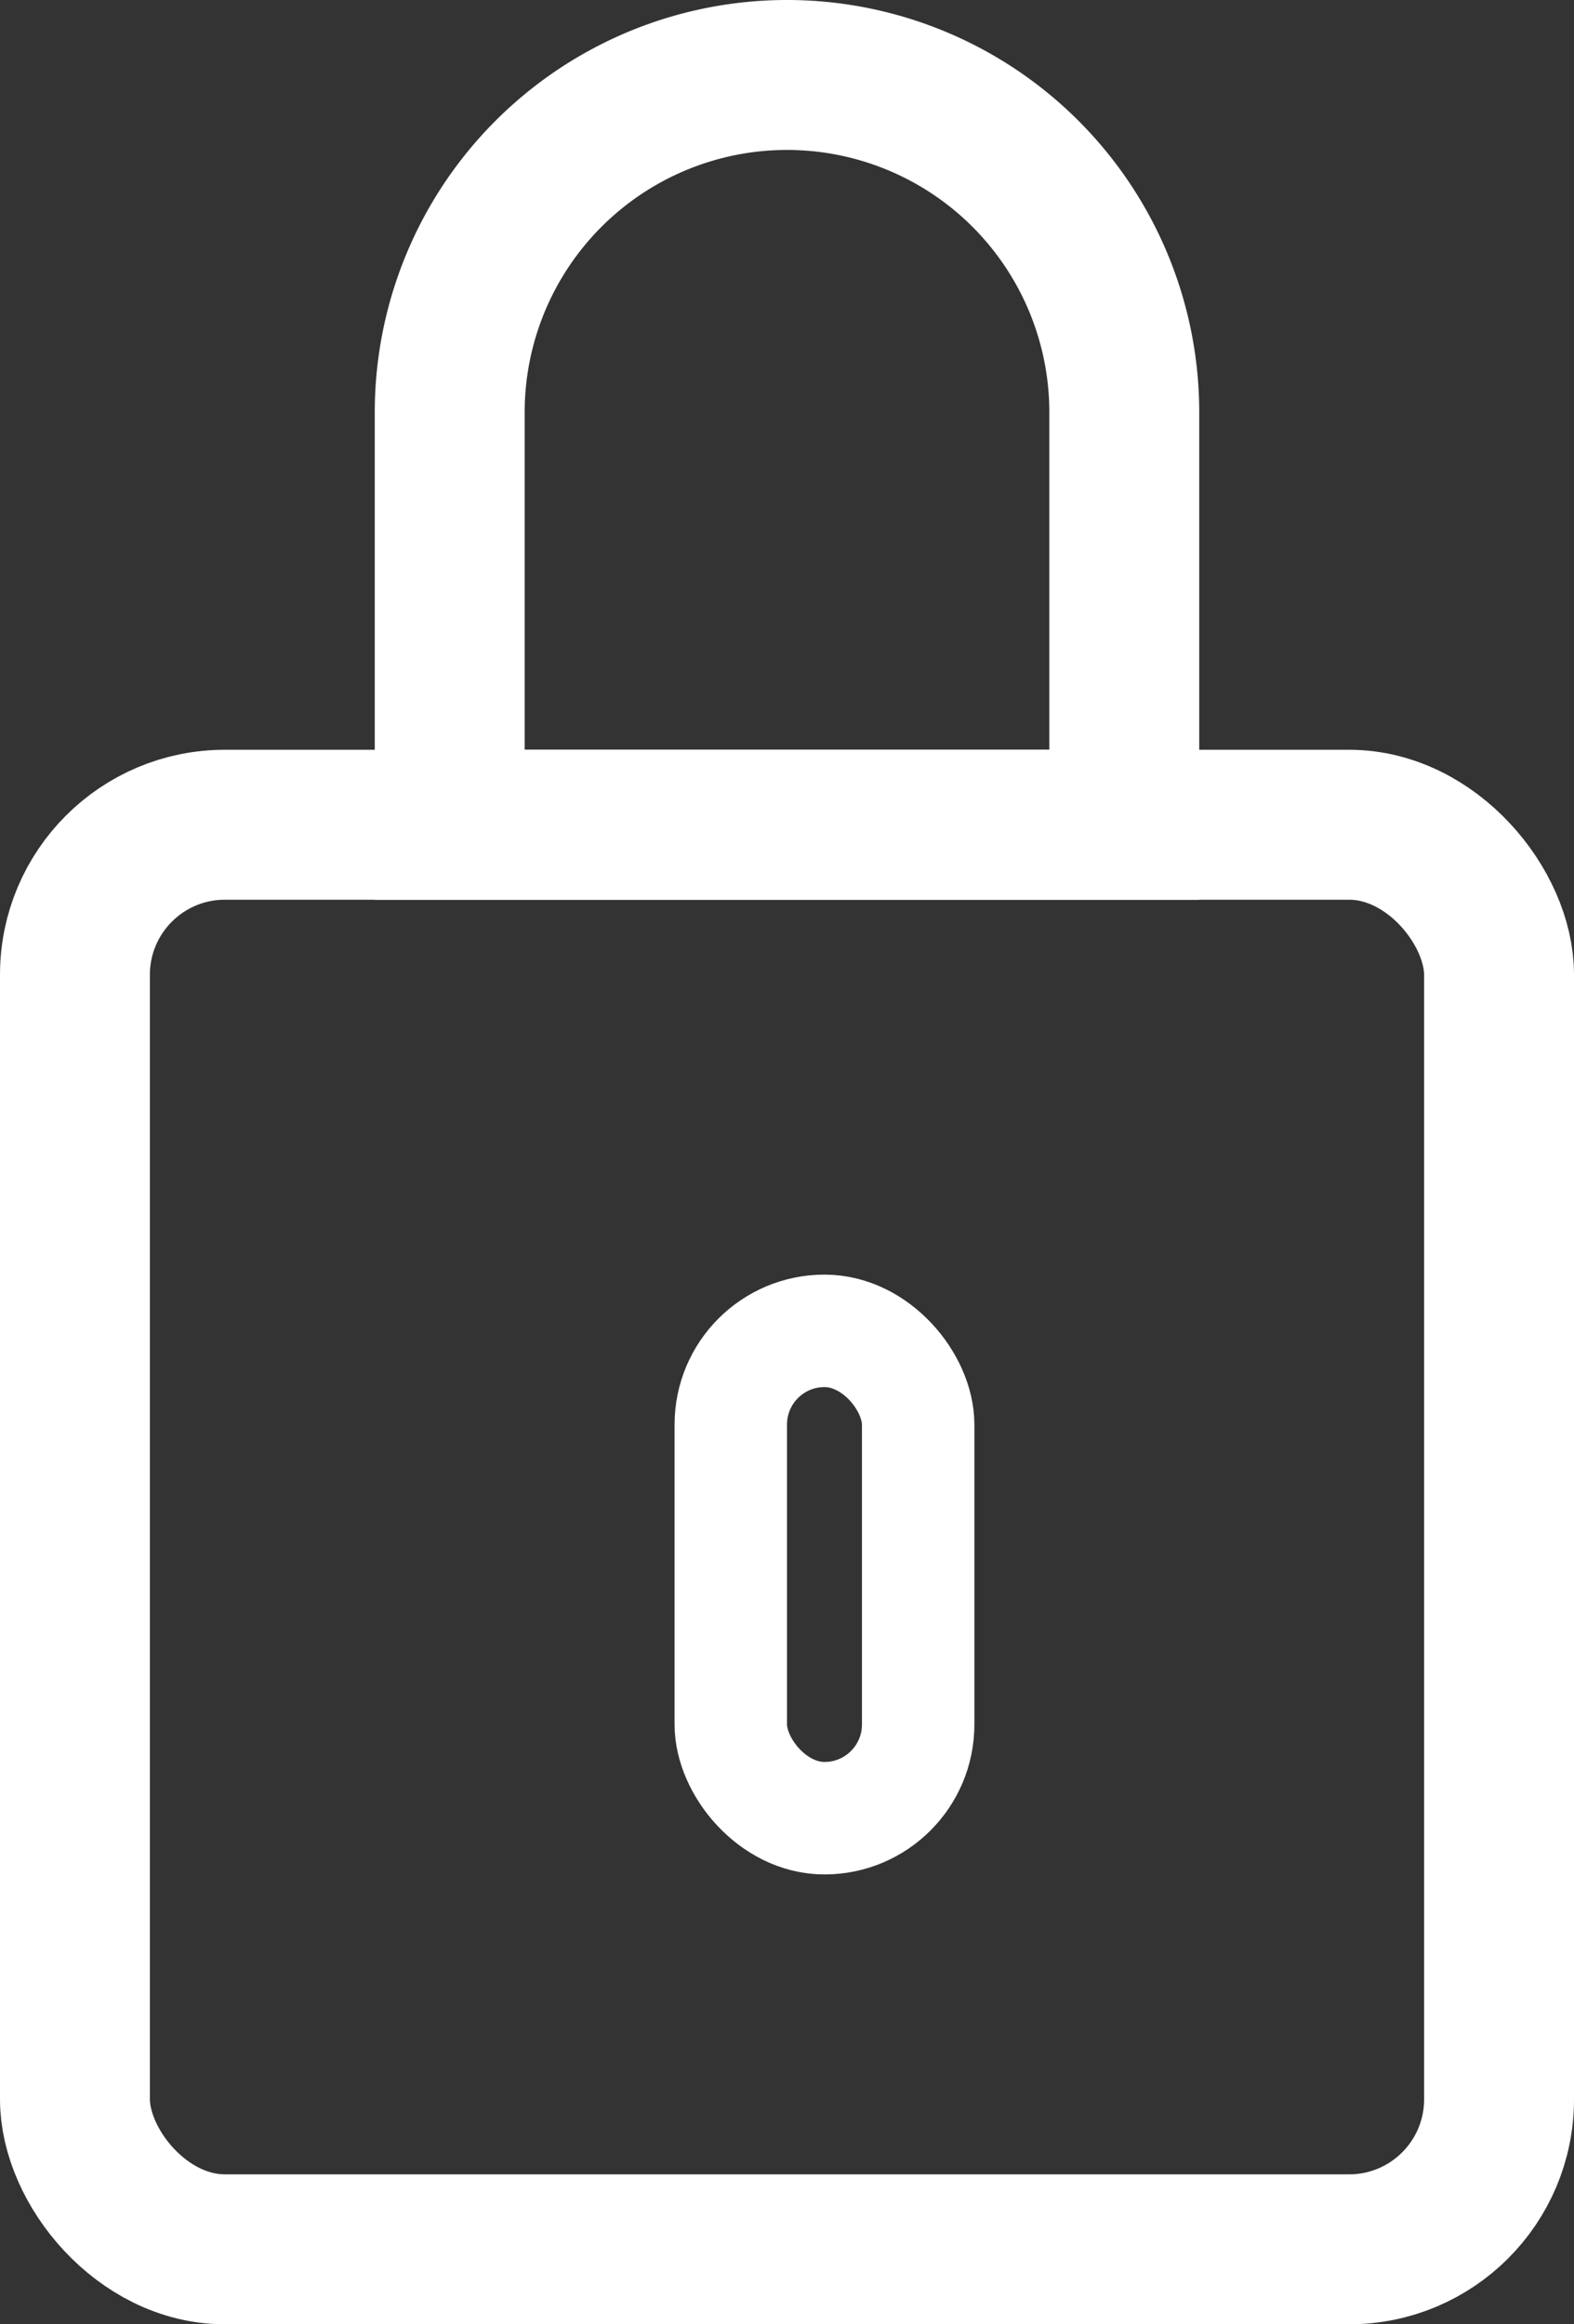 <svg xmlns="http://www.w3.org/2000/svg" width="21" height="31" viewBox="0 0 21 31">
  <rect x="0" y="0" width="21" height="31" fill="#333333" stroke="none"/>
  <g id="Group_105223" data-name="Group 105223" transform="translate(-4205 -2015)">
    <g id="Rectangle_44637" data-name="Rectangle 44637" transform="translate(4205 2025)" fill="none" stroke="#fff" stroke-width="2">
      <rect width="21" height="21" rx="3" stroke="none"/>
      <rect x="1" y="1" width="19" height="19" rx="2" fill="none"/>
    </g>
    <g id="Rectangle_44638" data-name="Rectangle 44638" transform="translate(4210 2015)" fill="none" stroke="#fff" stroke-width="2">
      <path d="M5.5,0h0A5.5,5.5,0,0,1,11,5.5V12a0,0,0,0,1,0,0H0a0,0,0,0,1,0,0V5.5A5.5,5.5,0,0,1,5.5,0Z" stroke="none"/>
      <path d="M5.5,1h0A4.5,4.5,0,0,1,10,5.5V11a0,0,0,0,1,0,0H1a0,0,0,0,1,0,0V5.5A4.5,4.5,0,0,1,5.5,1Z" fill="none"/>
    </g>
    <g id="Rectangle_44639" data-name="Rectangle 44639" transform="translate(4214 2032)" fill="none" stroke="#fff" stroke-width="1.5">
      <rect width="4" height="8" rx="2" stroke="none"/>
      <rect x="0.75" y="0.75" width="2.5" height="6.5" rx="1.25" fill="none"/>
    </g>
  </g>
</svg>
